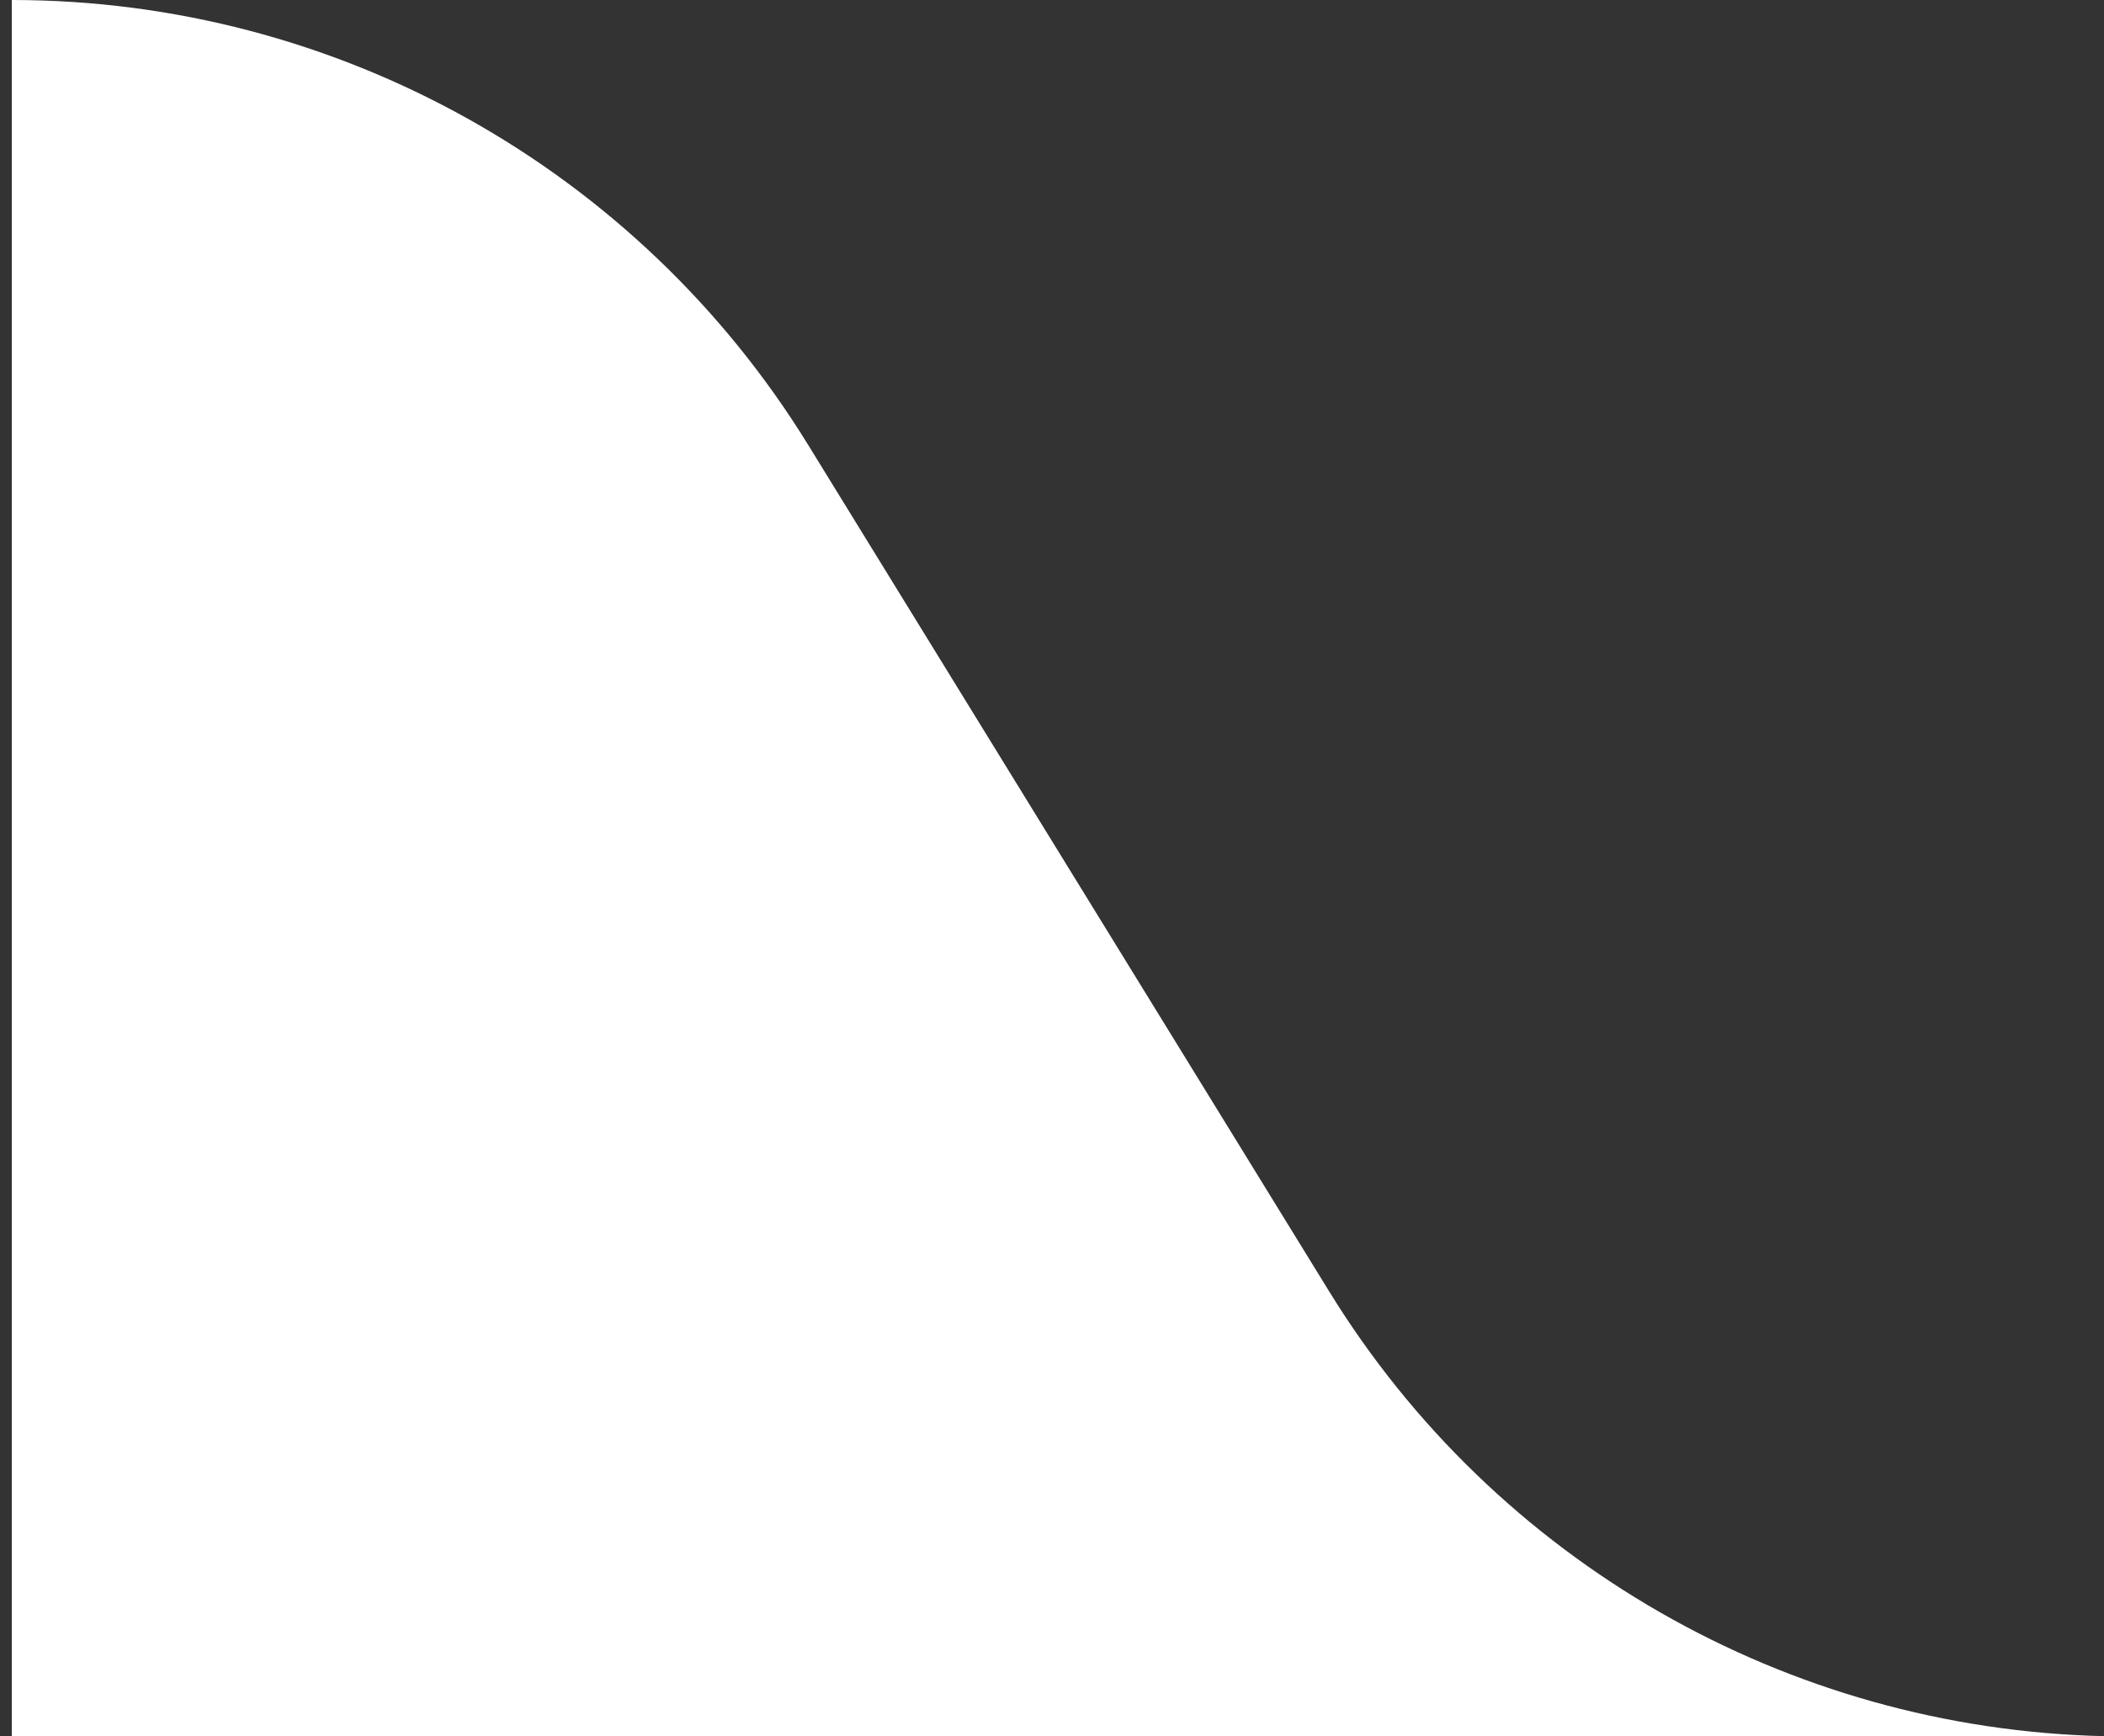 <svg width="126" height="104" viewBox="0 0 126 104" fill="none" xmlns="http://www.w3.org/2000/svg">
<rect x="0" y="0" width="126" height="104" fill="#333333" stroke="none"/>
<path d="M0.707 0C20.154 0 38.208 10.089 48.4 26.651L79.6 77.349C89.565 93.544 107.048 103.549 126 103.985V104H0.707L0.707 0Z" fill="white"/>
</svg>
